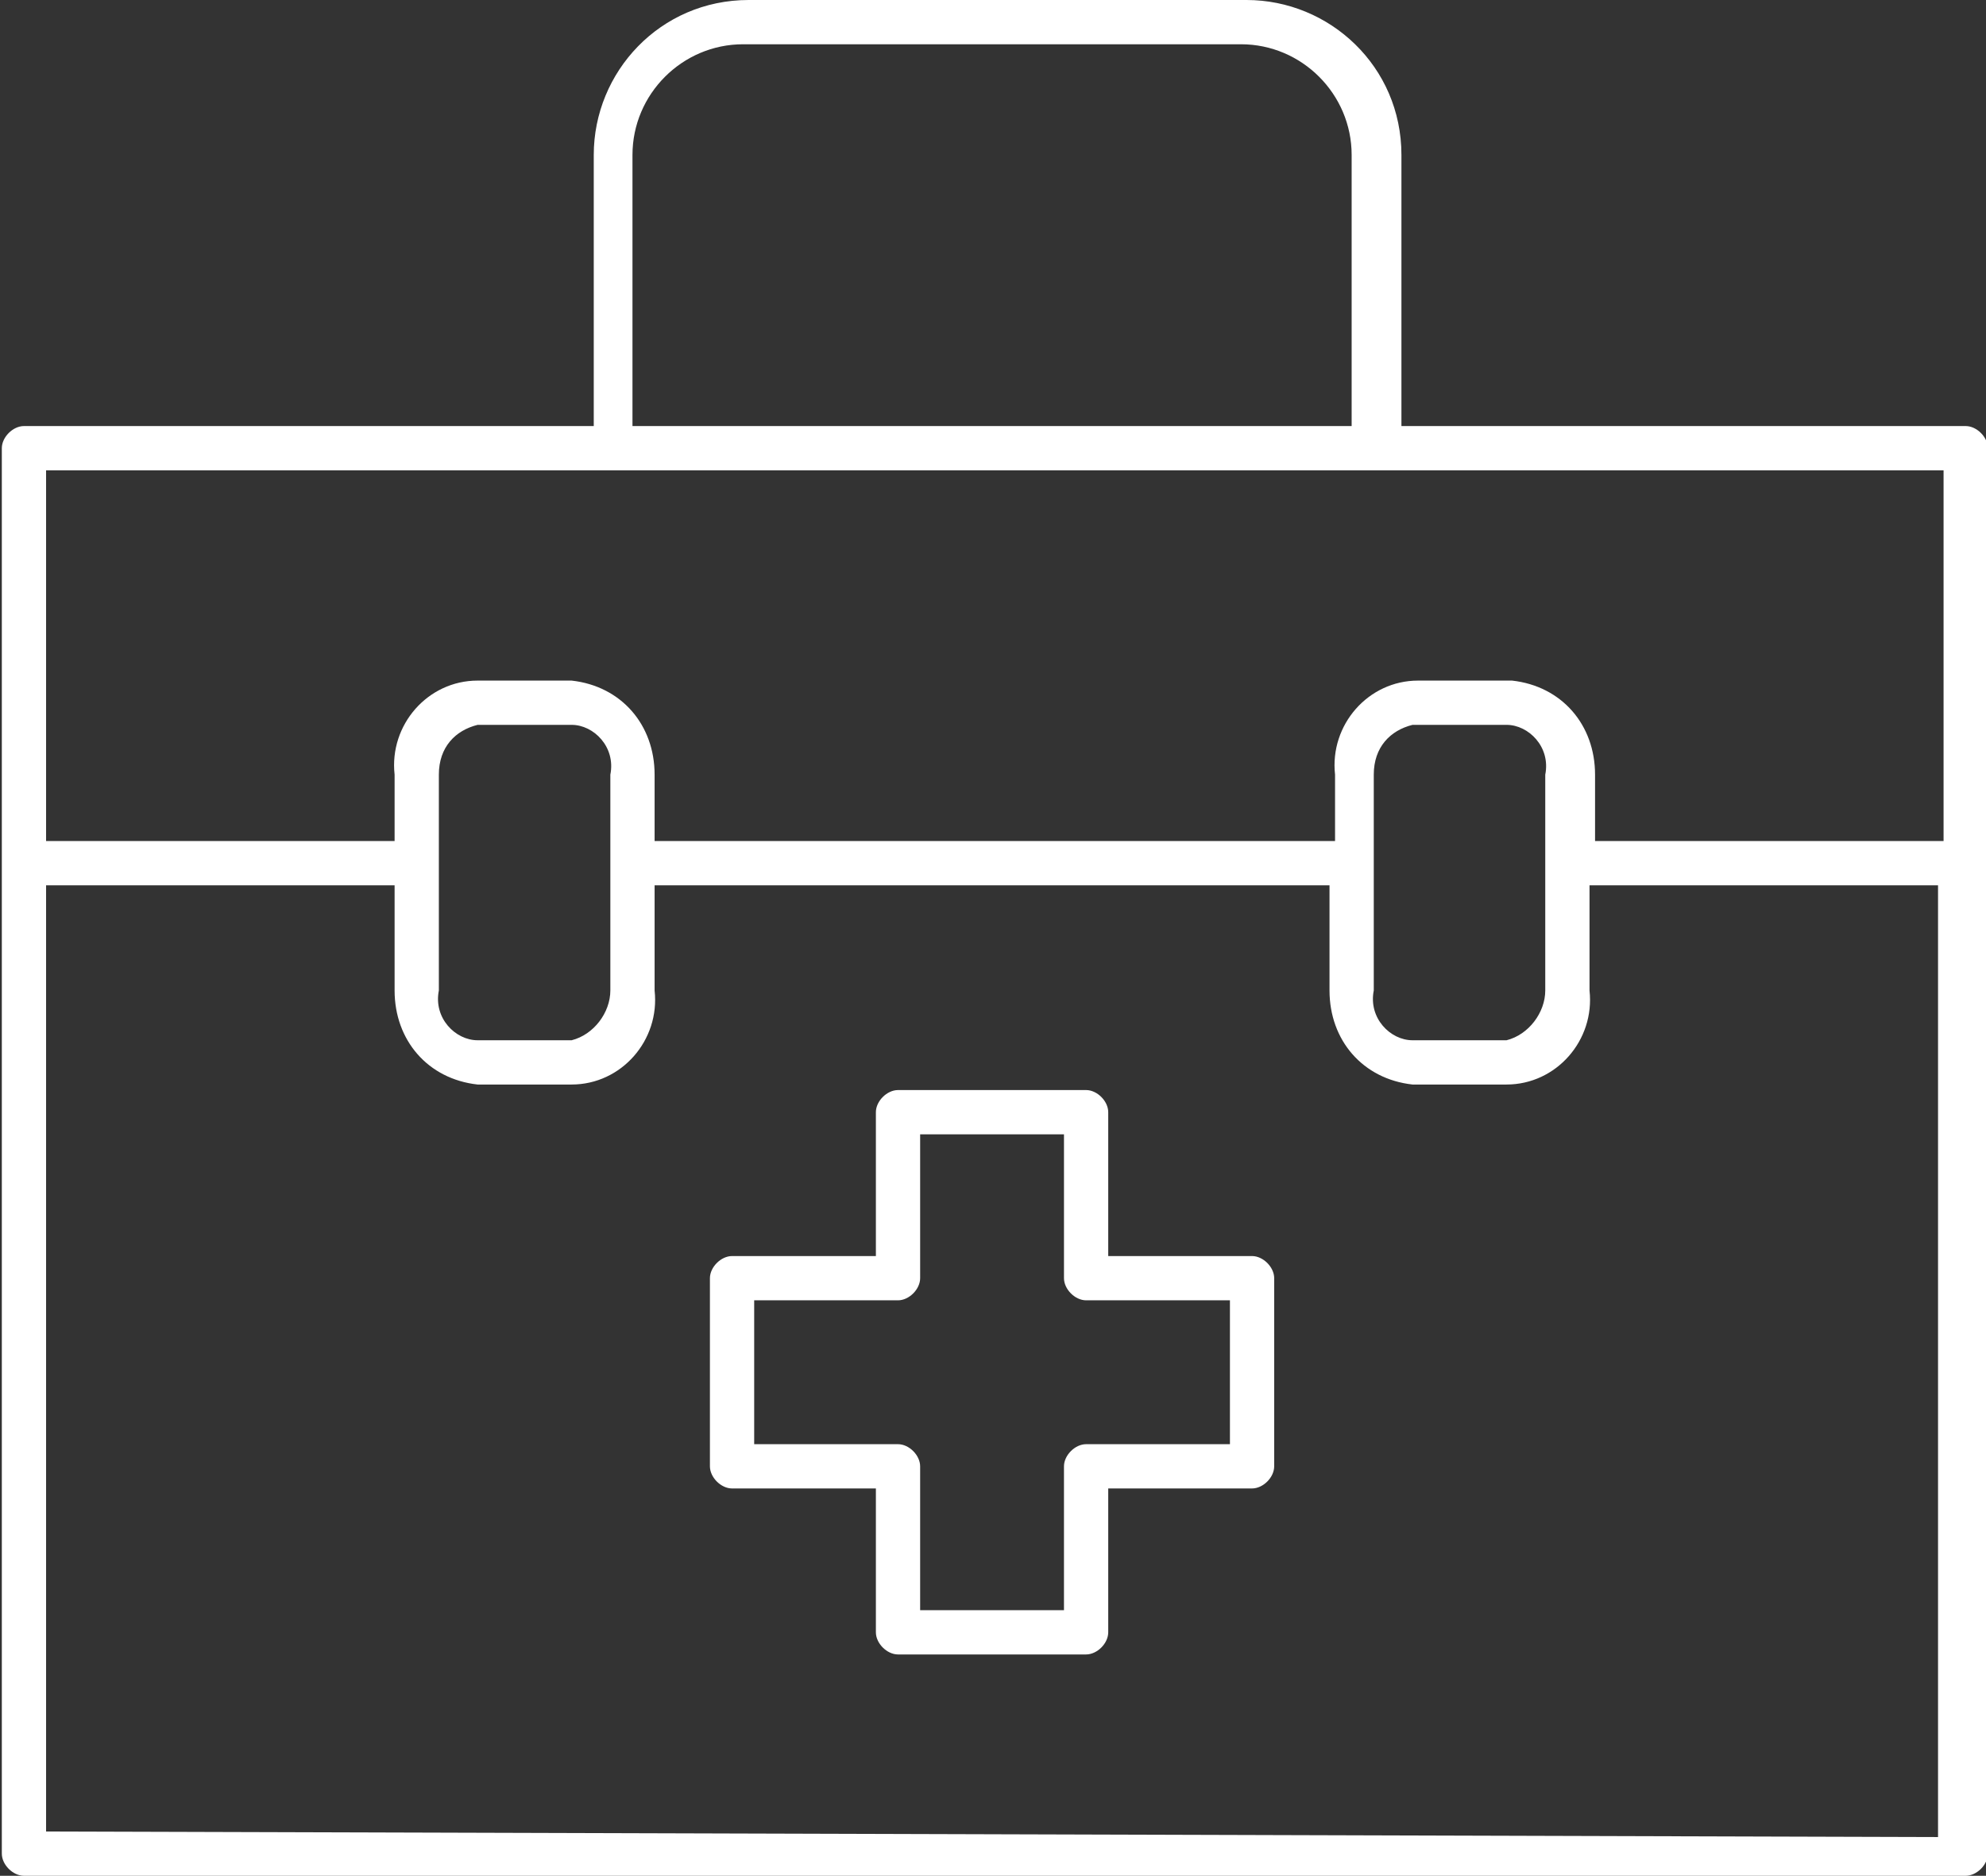 <?xml version="1.0" encoding="utf-8"?>
<!-- Generator: Adobe Illustrator 21.0.0, SVG Export Plug-In . SVG Version: 6.00 Build 0)  -->
<svg version="1.1" id="Layer_1" xmlns="http://www.w3.org/2000/svg" xmlns:xlink="http://www.w3.org/1999/xlink" x="0px" y="0px"
	 viewBox="0 0 35.9 33.9" style="enable-background:new 0 0 35.9 33.9;" xml:space="preserve">
<rect x="0" y="0" width="35.9" height="33.9" fill="#333333" stroke="none"/>
<style type="text/css">
	.st0{fill:#FFFFFF;}
</style>
<g id="serviceIcon_018" transform="translate(-2.367 -42.2)">
	<path id="Path_2705" class="st0" d="M37.9,49.9H27.7V45c0-1.6-1.3-2.8-2.8-2.8h-9c-1.6,0-2.8,1.3-2.8,2.8v4.9H2.8
		c-0.2,0-0.4,0.2-0.4,0.4l0,0v25.4c0,0.2,0.2,0.4,0.4,0.4c0,0,0,0,0,0h35.1c0.2,0,0.4-0.2,0.4-0.4l0,0V50.3
		C38.3,50.1,38.1,49.9,37.9,49.9z M13.8,45c0-1.1,0.9-2,2-2h9c1.1,0,2,0.9,2,2v4.9H13.8L13.8,45z M13.4,50.7h24.1v6.7h-6.3v-1.2
		c0-0.9-0.6-1.6-1.5-1.7h-1.7c-0.9,0-1.6,0.8-1.5,1.7v1.2H14.2v-1.2c0-0.9-0.6-1.6-1.5-1.7H11c-0.9,0-1.6,0.8-1.5,1.7v1.2H3.2v-6.7
		L13.4,50.7z M27.2,56.2c0-0.5,0.3-0.8,0.7-0.9h1.7c0.4,0,0.8,0.4,0.7,0.9v3.9c0,0.4-0.3,0.8-0.7,0.9h-1.7c-0.4,0-0.8-0.4-0.7-0.9
		L27.2,56.2z M10.3,56.2c0-0.5,0.3-0.8,0.7-0.9h1.7c0.4,0,0.8,0.4,0.7,0.9v3.9c0,0.4-0.3,0.8-0.7,0.9H11c-0.4,0-0.8-0.4-0.7-0.9
		L10.3,56.2z M3.2,75.3V58.2h6.3v1.9c0,0.9,0.6,1.6,1.5,1.7h1.7c0.9,0,1.6-0.8,1.5-1.7v-1.9h12.2v1.9c0,0.9,0.6,1.6,1.5,1.7h1.7
		c0.9,0,1.6-0.8,1.5-1.7v-1.9h6.3v17.2L3.2,75.3z"/>
	<path id="Path_2706" class="st0" d="M25,64.9h-2.6v-2.6c0-0.2-0.2-0.4-0.4-0.4h-3.4c-0.2,0-0.4,0.2-0.4,0.4v2.6h-2.6
		c-0.2,0-0.4,0.2-0.4,0.4v3.4c0,0.2,0.2,0.4,0.4,0.4h2.6v2.6c0,0.2,0.2,0.4,0.4,0.4H22c0.2,0,0.4-0.2,0.4-0.4v-2.6H25
		c0.2,0,0.4-0.2,0.4-0.4v-3.4C25.4,65.1,25.2,64.9,25,64.9C25,64.9,25,64.9,25,64.9z M24.6,68.3H22c-0.2,0-0.4,0.2-0.4,0.4v2.6H19
		v-2.6c0-0.2-0.2-0.4-0.4-0.4H16v-2.6h2.6c0.2,0,0.4-0.2,0.4-0.4v-2.6h2.6v2.6c0,0.2,0.2,0.4,0.4,0.4h2.6V68.3z"/>
</g>
</svg>

